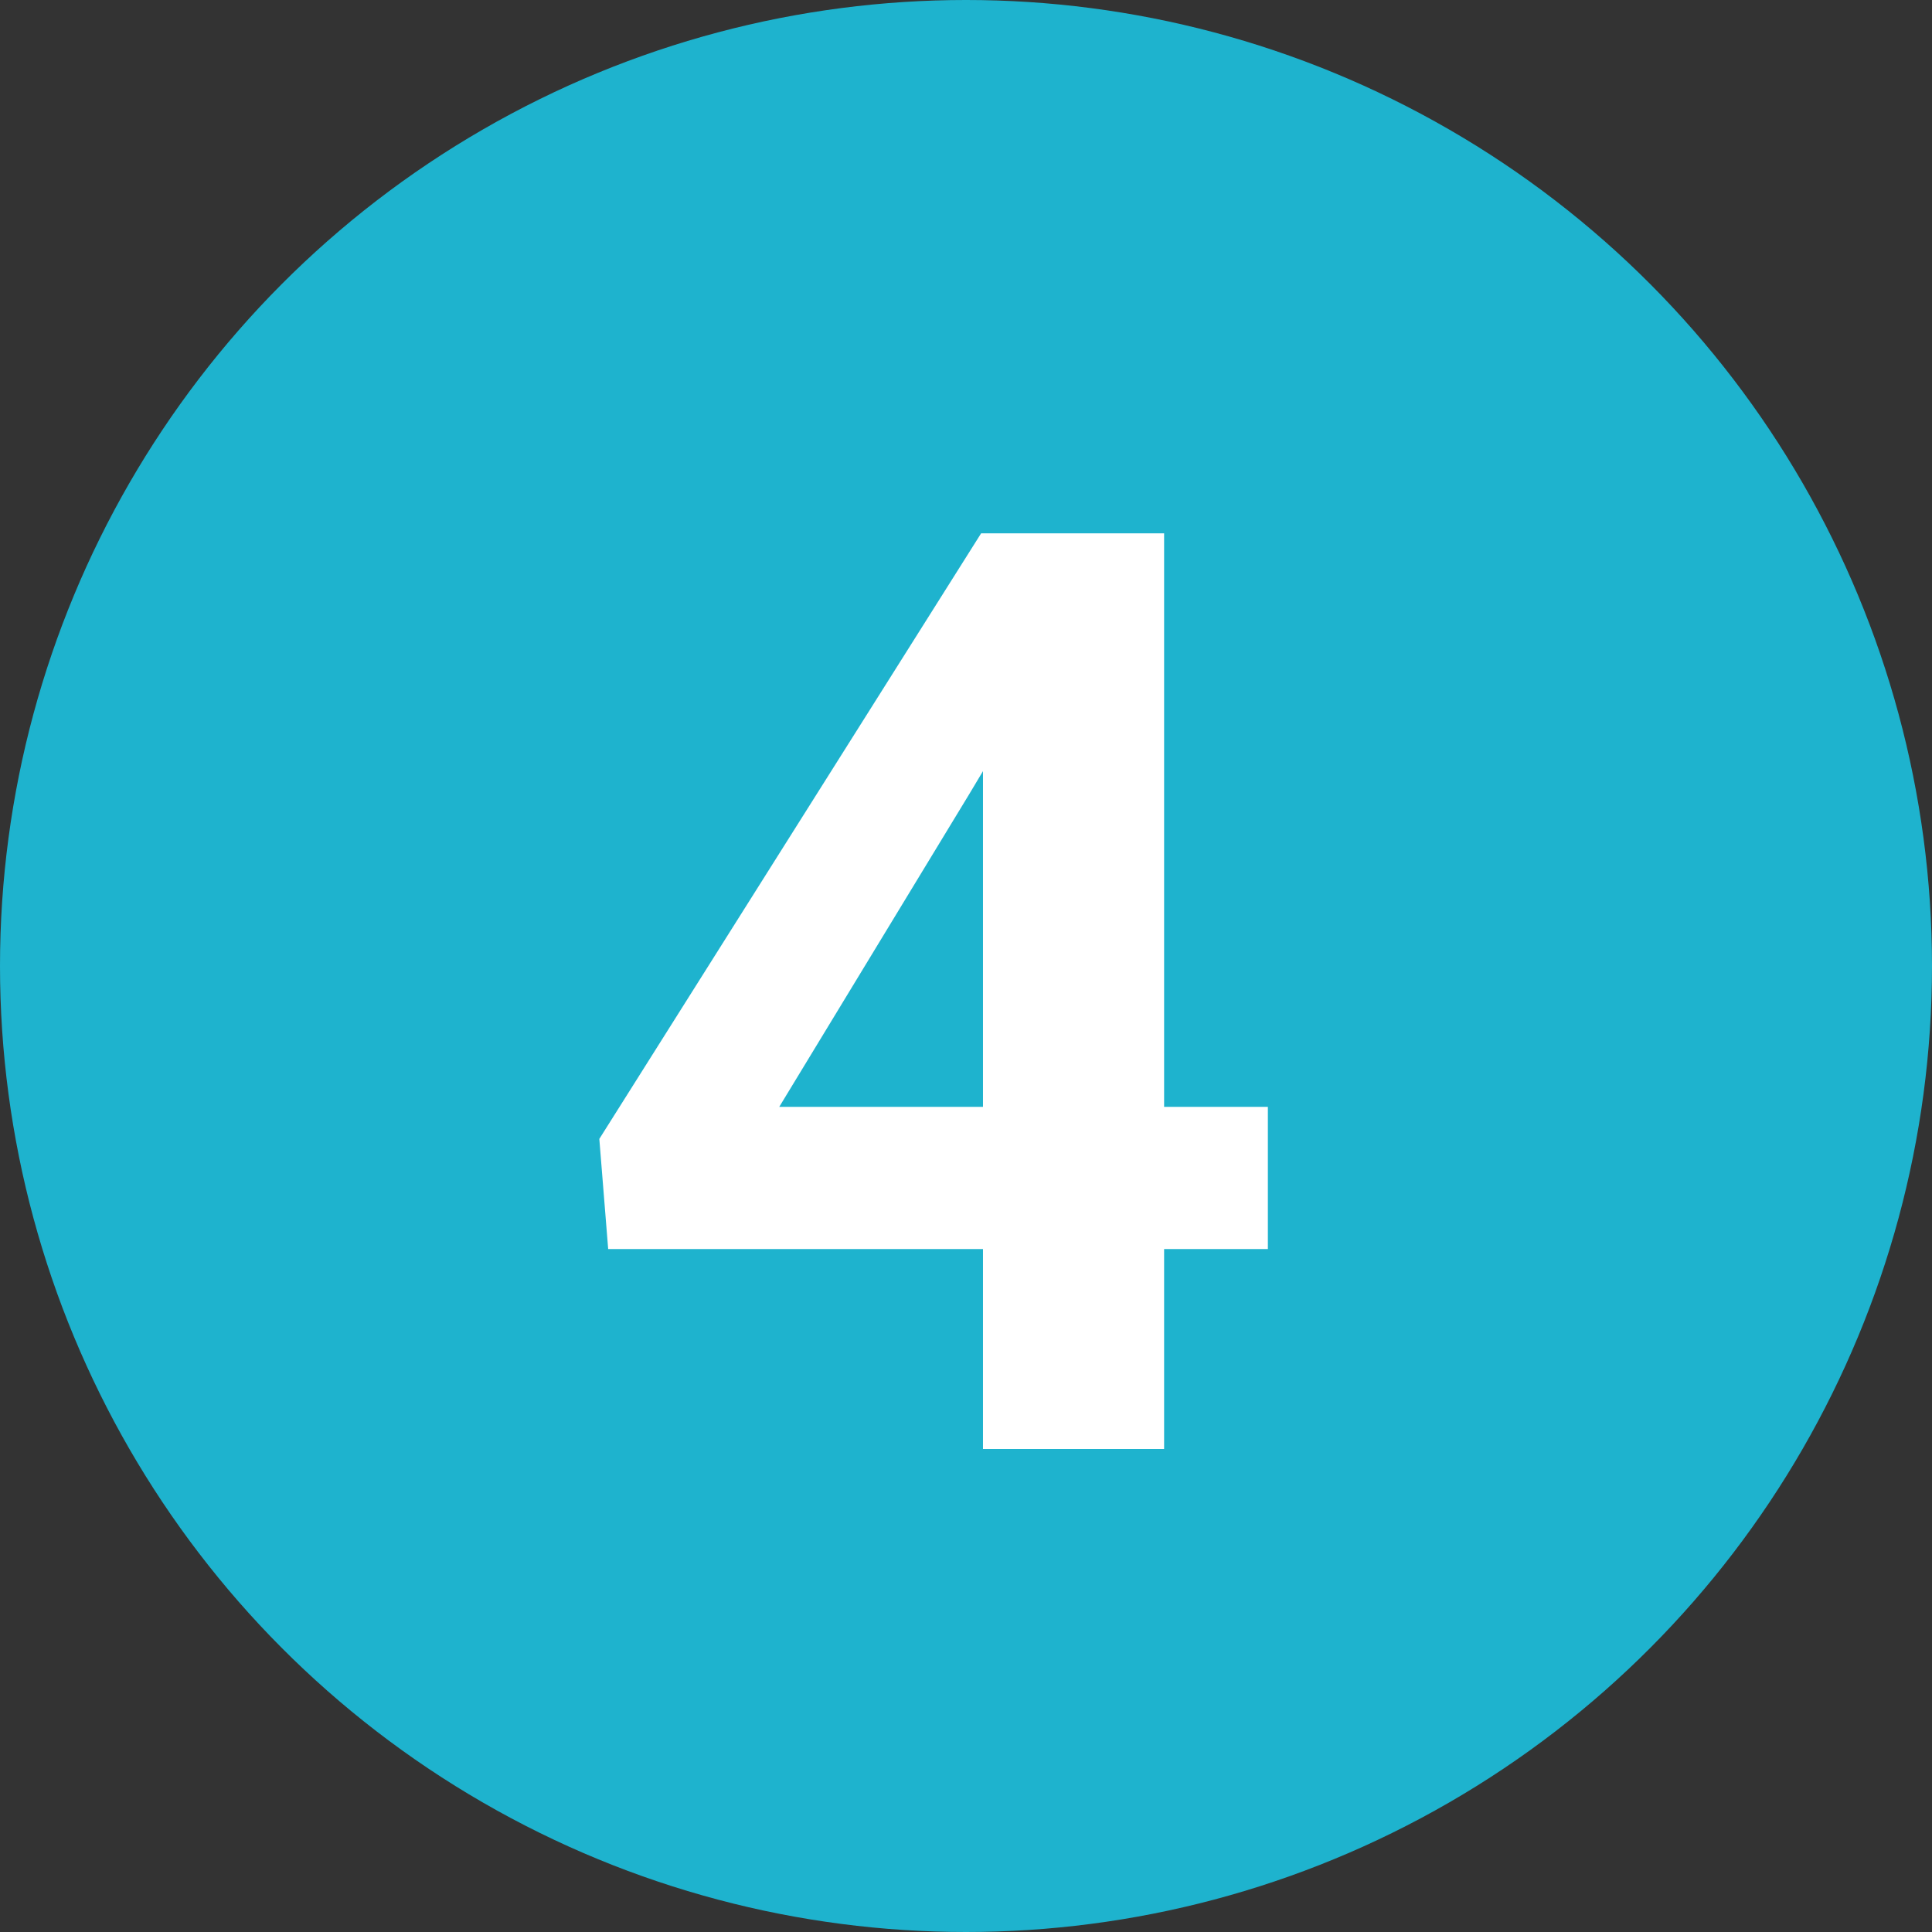 <svg width="24" height="24" viewBox="0 0 24 24" fill="none" xmlns="http://www.w3.org/2000/svg">
<rect x="0" y="0" width="24" height="24" fill="#333333" stroke="none"/>
<circle cx="12" cy="12" r="12" fill="#1EB3CE"/>
<path d="M15.75 13.75V15.516H7.555L7.445 14.148L12.188 6.625H13.977L12.039 9.867L9.68 13.75H15.75ZM14.461 6.625V18H12.211V6.625H14.461Z" fill="white"/>
</svg>

